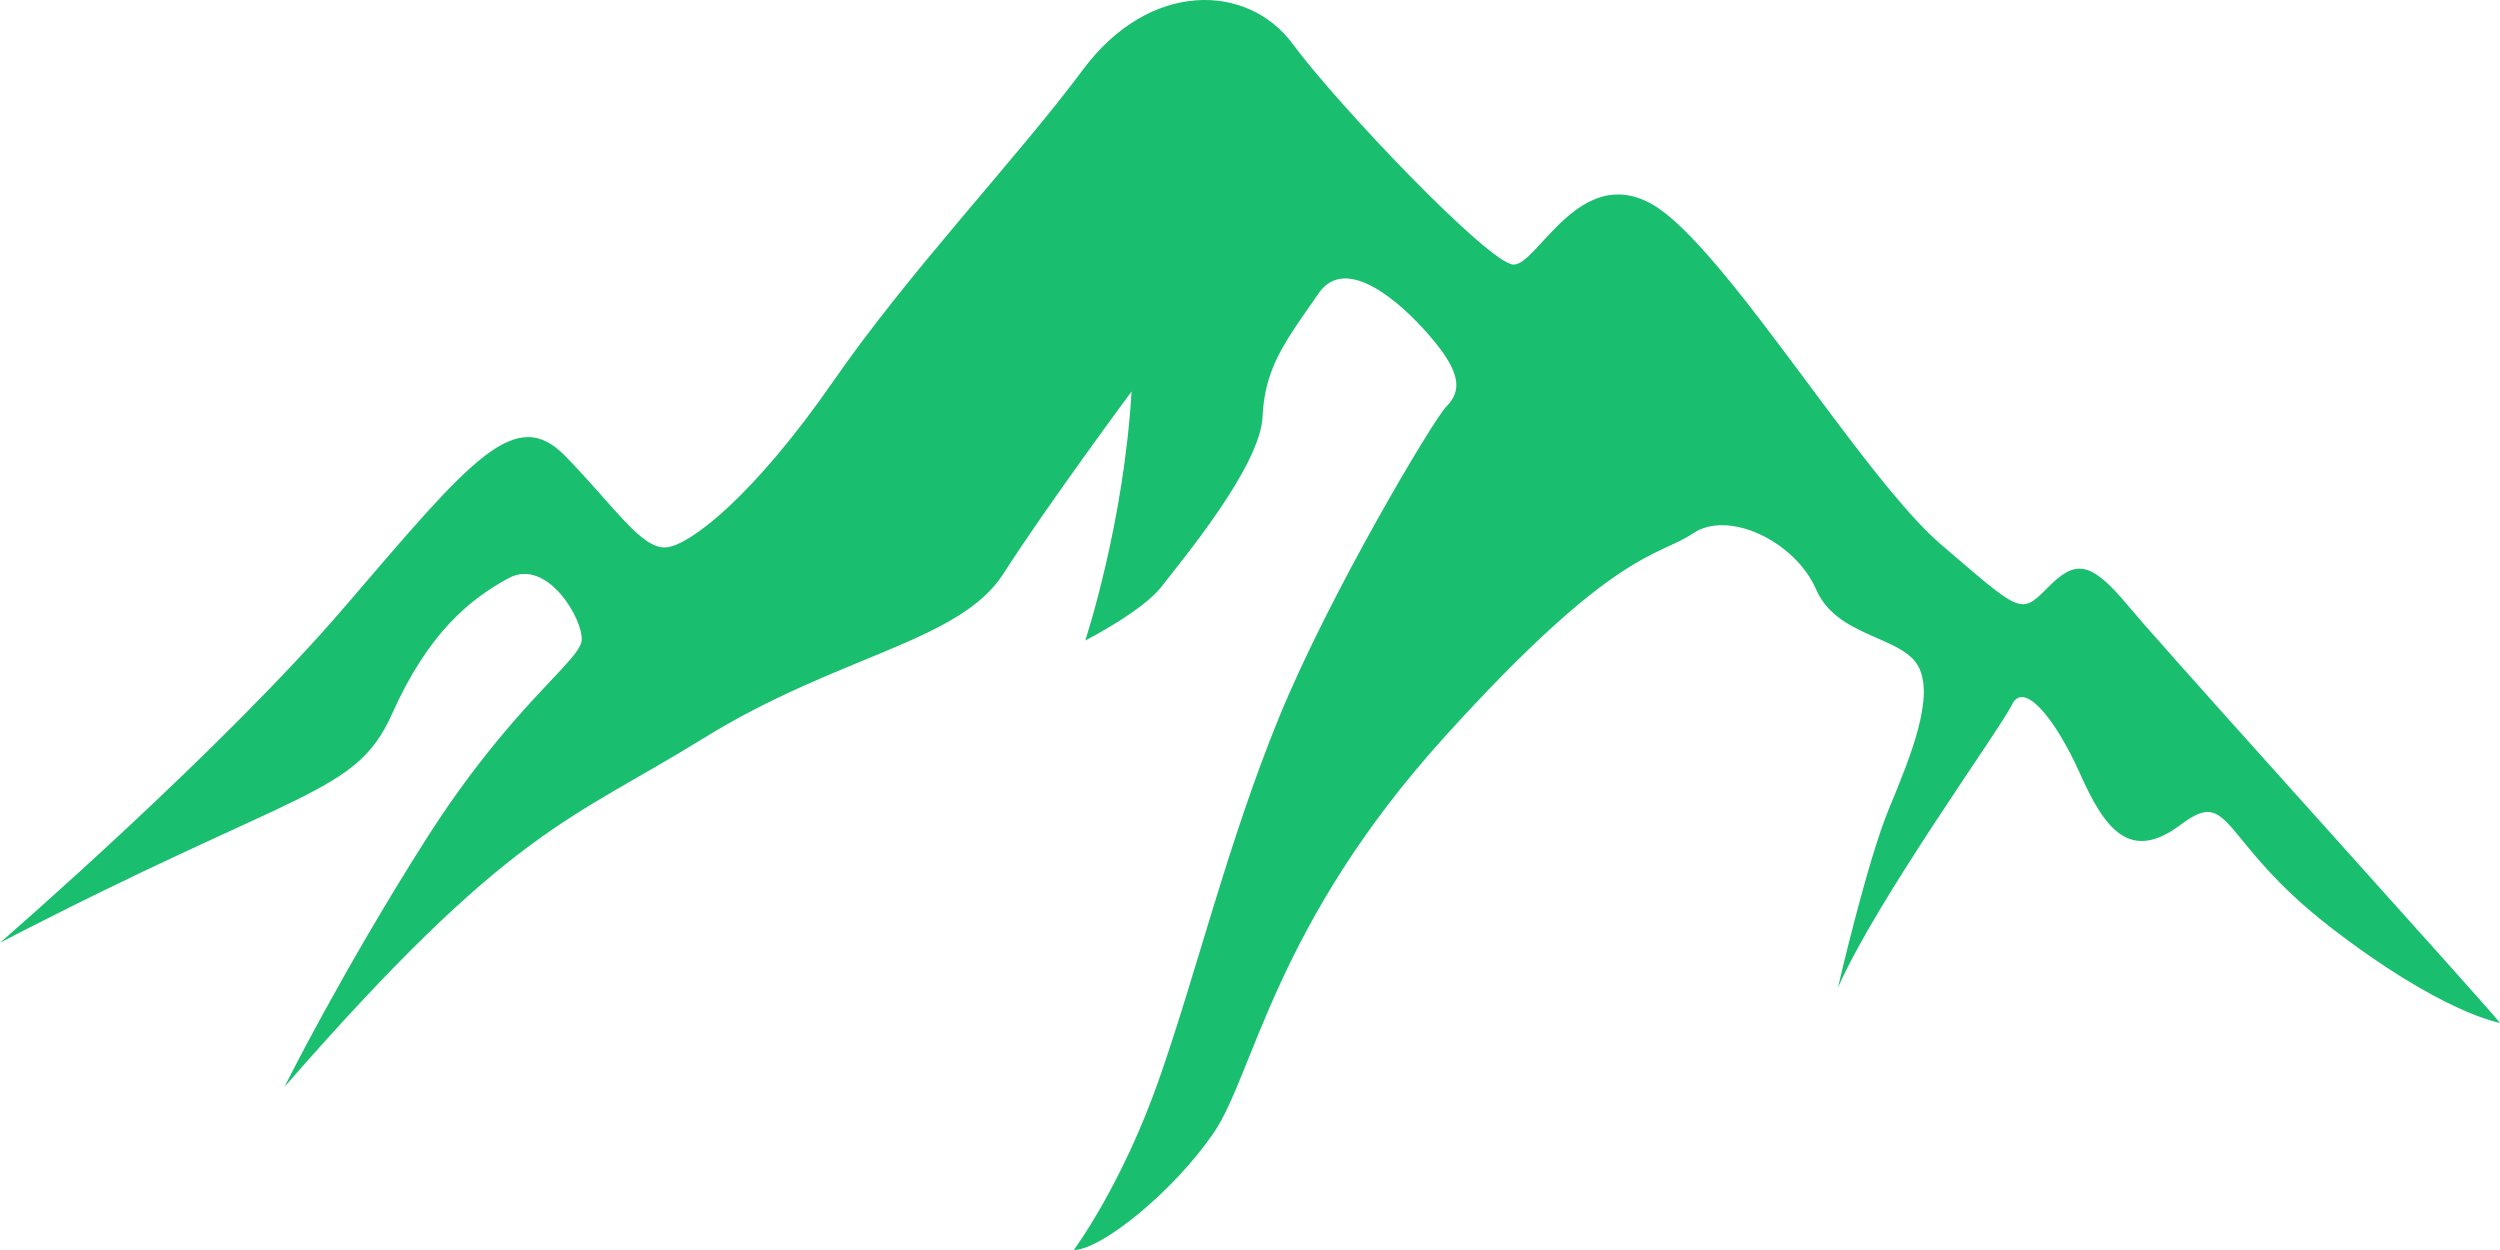 <svg width="32" height="16" viewBox="0 0 32 16" fill="none" xmlns="http://www.w3.org/2000/svg">
<path d="M27.443 7.99C27.35 7.883 27.279 7.801 27.236 7.749C26.742 7.155 26.555 7.176 26.208 7.524C26.199 7.533 26.19 7.541 26.182 7.551C25.861 7.87 25.847 7.828 24.847 6.971C24.461 6.641 23.972 6.016 23.463 5.338C22.616 4.208 21.712 2.93 21.137 2.609C20.216 2.098 19.682 3.387 19.375 3.387C19.068 3.387 17.12 1.34 16.546 0.562C15.972 -0.216 14.718 -0.257 13.864 0.889C13.427 1.476 12.862 2.13 12.28 2.822C11.723 3.484 11.15 4.181 10.661 4.887C9.66 6.331 8.829 6.991 8.519 7.007C8.208 7.022 7.878 6.5 7.238 5.84C6.597 5.18 6.043 5.865 4.428 7.749C2.839 9.604 0.085 11.993 0 12.067C3.828 10.083 4.549 10.185 5.016 9.142C5.483 8.097 6.017 7.667 6.511 7.4C7.004 7.134 7.471 7.933 7.445 8.2C7.418 8.465 6.537 9.039 5.456 10.738C4.375 12.438 3.641 13.912 3.641 13.912C6.537 10.595 7.285 10.513 9.006 9.449C10.728 8.383 12.282 8.22 12.843 7.344C13.403 6.469 14.484 5.011 14.484 5.011C14.385 6.692 13.904 8.16 13.891 8.199C13.913 8.188 14.633 7.816 14.87 7.506C15.11 7.191 16.131 5.978 16.161 5.333C16.182 4.862 16.337 4.552 16.579 4.188C16.669 4.054 16.77 3.911 16.881 3.751C17.23 3.25 17.929 3.869 18.295 4.293C18.36 4.369 18.414 4.437 18.455 4.493C18.721 4.862 18.668 5.046 18.508 5.21C18.348 5.374 17.026 7.585 16.372 9.182C15.719 10.779 15.318 12.438 14.838 13.809C14.357 15.182 13.744 16 13.744 16C14.091 16 15.011 15.263 15.532 14.505C16.052 13.748 16.306 11.844 18.494 9.428C20.683 7.011 21.217 7.134 21.671 6.827C22.125 6.52 22.978 6.93 23.246 7.544C23.512 8.159 24.34 8.138 24.553 8.527C24.767 8.916 24.46 9.673 24.18 10.349C23.903 11.014 23.537 12.592 23.526 12.641C24.021 11.514 25.608 9.325 25.754 9.018C25.901 8.711 26.301 9.182 26.622 9.898C26.942 10.615 27.262 11.046 27.916 10.554C28.57 10.062 28.397 10.758 29.824 11.864C31.253 12.97 32 13.093 32 13.093C31.708 12.738 28.4 9.083 27.443 7.99Z" fill="#19BE6E"/>
</svg>
